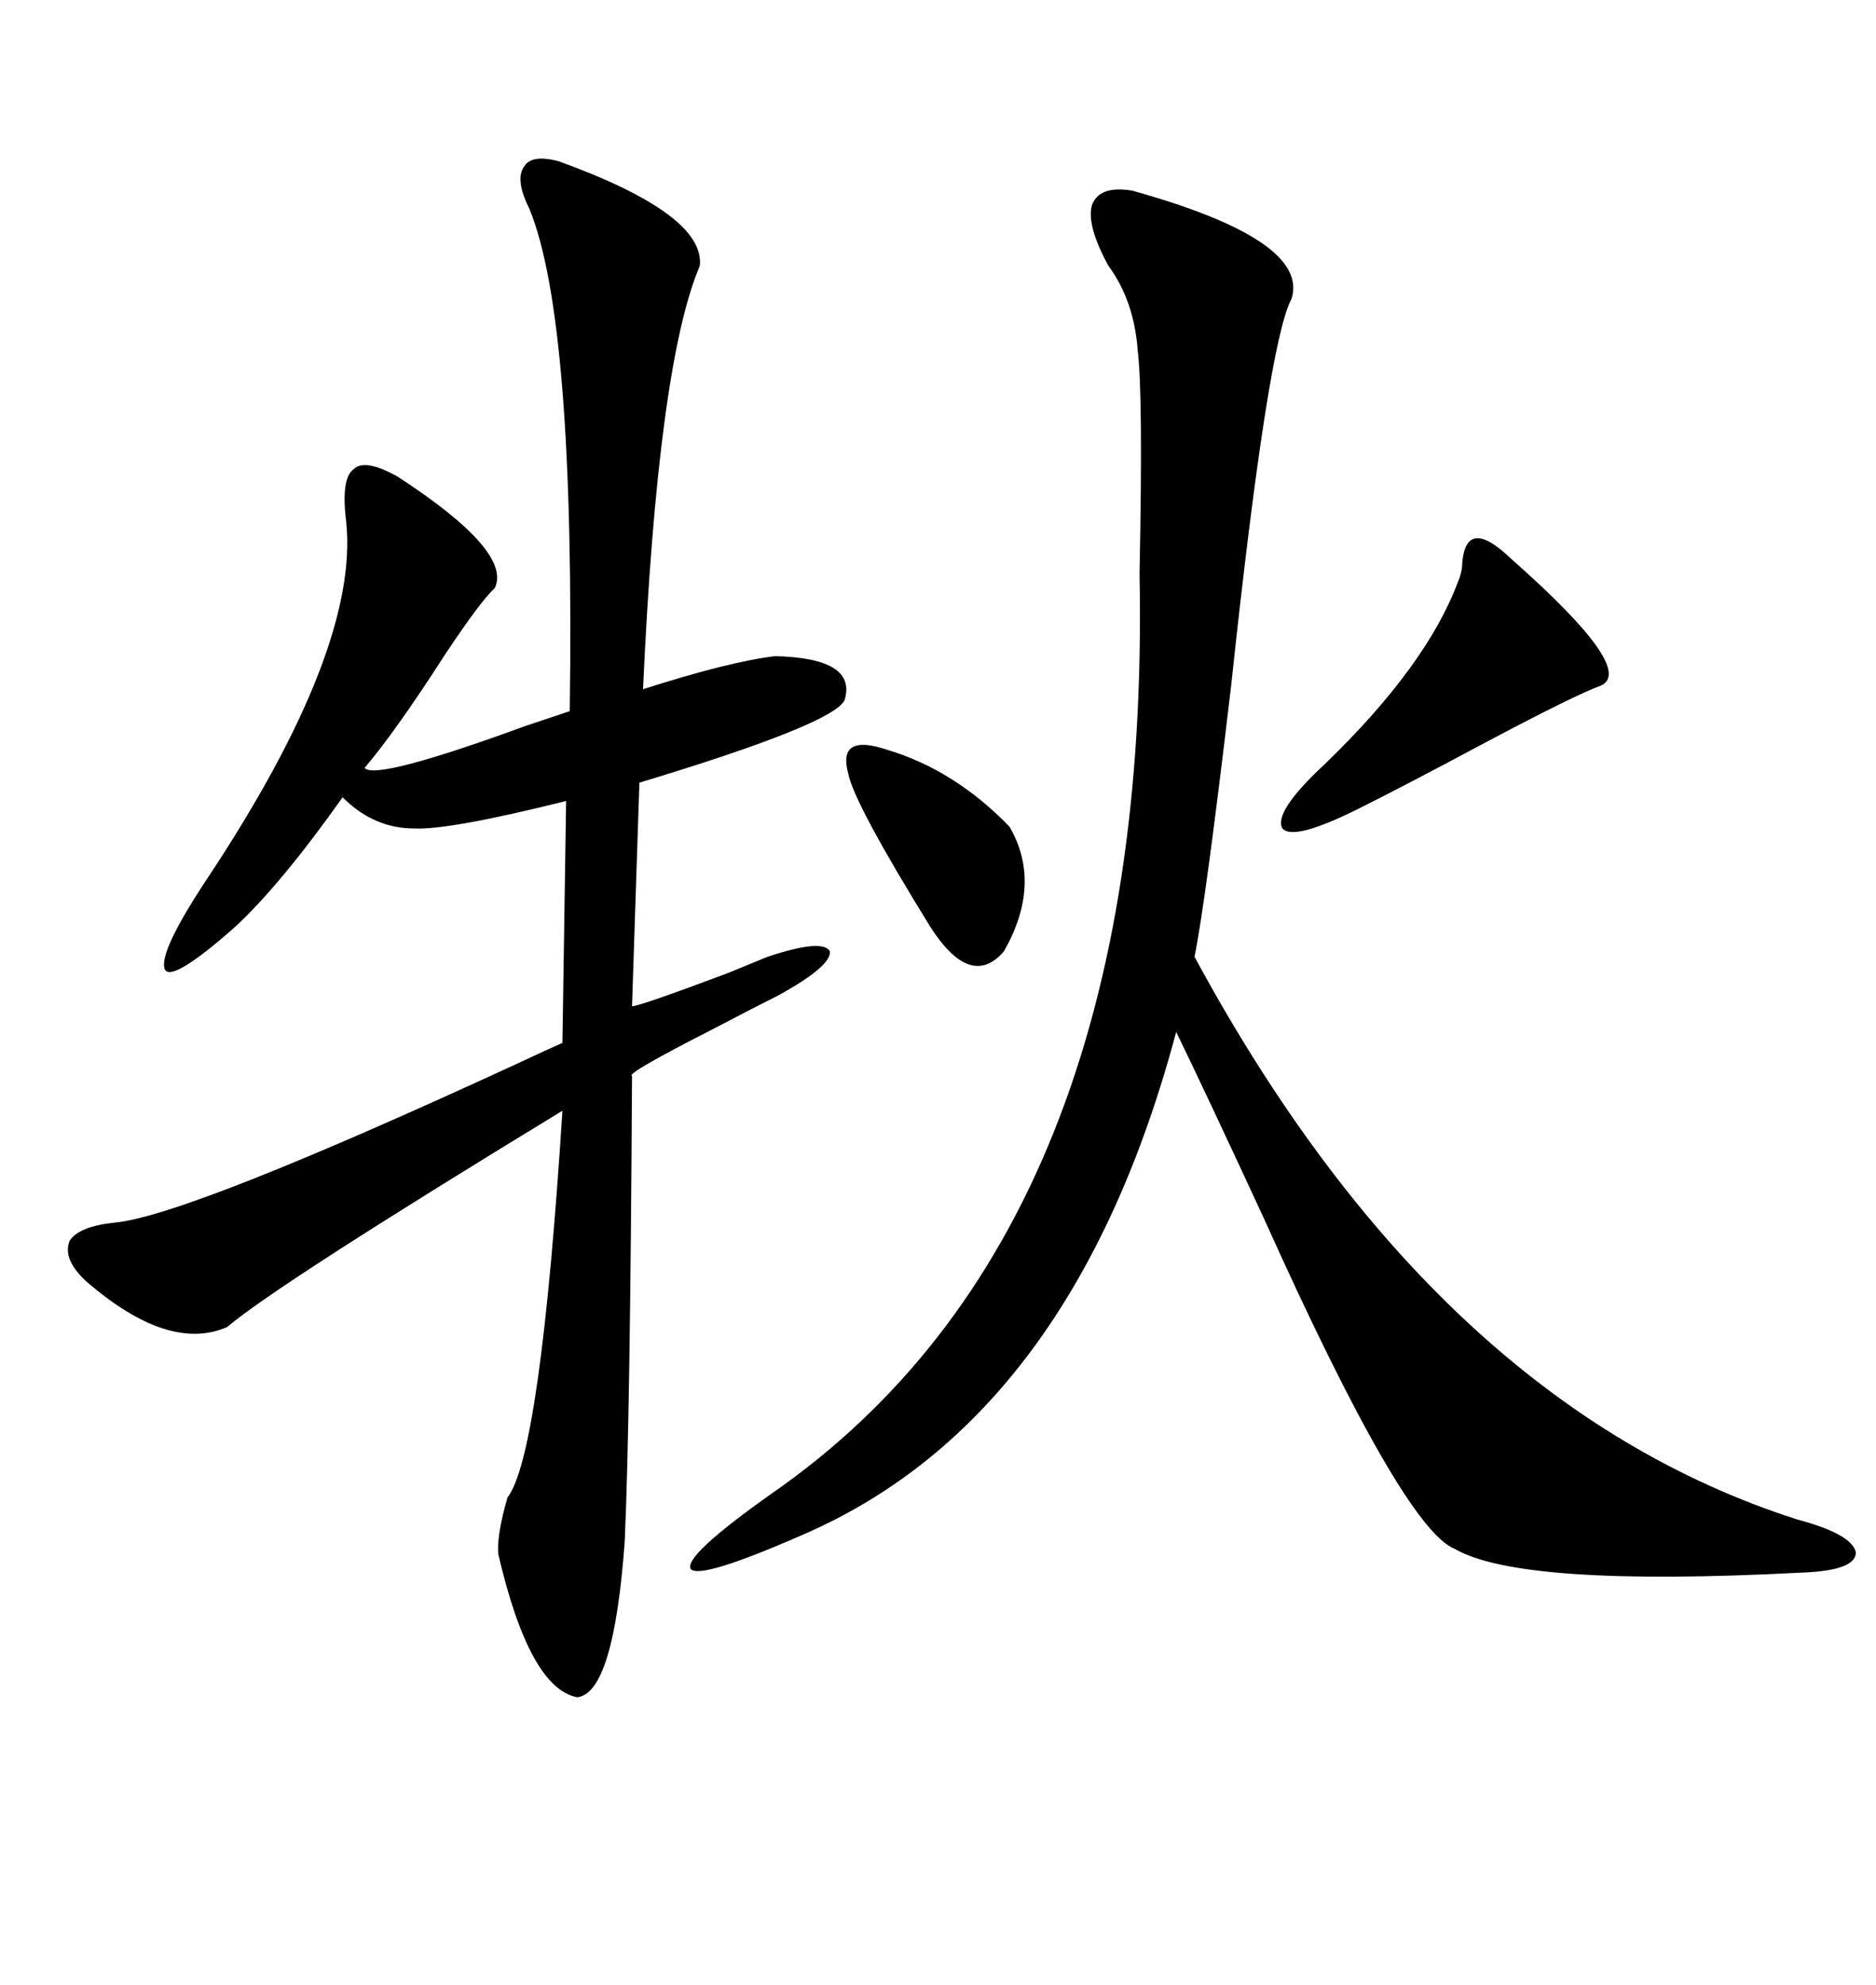 <svg xmlns="http://www.w3.org/2000/svg" xmlns:xlink="http://www.w3.org/1999/xlink" width="300" height="317.285"><path d="M89.36 25.78L89.36 25.78Q112.79 34.28 111.91 42.48L111.91 42.48Q105.18 58.30 102.83 110.16L102.83 110.16Q116.60 105.76 123.93 104.88L123.93 104.88Q137.11 105.18 135.06 111.91L135.06 111.91Q133.30 115.72 102.25 125.10L102.25 125.10L101.07 160.84Q102.25 160.84 116.31 155.57L116.31 155.57Q121.29 153.52 122.75 152.93L122.75 152.93Q131.54 150 132.71 152.05L132.71 152.05Q133.01 154.39 124.51 159.08L124.51 159.08Q120.41 161.13 114.26 164.36L114.26 164.36Q99.90 171.68 101.07 171.97L101.07 171.97Q100.78 227.05 99.90 246.39L99.90 246.39Q98.14 270.70 92.29 271.29L92.29 271.29Q84.67 269.82 79.69 248.44L79.69 248.44Q79.39 245.51 81.15 239.36L81.15 239.36Q86.43 232.62 89.94 177.54L89.94 177.54Q44.24 205.37 36.33 212.11L36.33 212.11Q26.95 216.21 13.77 204.79L13.77 204.79Q9.96 201.27 11.13 198.34L11.13 198.34Q12.60 196.00 18.46 195.41L18.46 195.41Q30.18 194.24 82.91 169.92L82.91 169.92Q87.89 167.58 89.94 166.70L89.94 166.70L90.53 128.03Q71.78 132.71 66.21 132.42L66.21 132.42Q59.77 132.42 54.79 127.44L54.79 127.44Q44.82 141.50 37.50 148.24L37.50 148.24Q27.54 157.03 26.37 154.98L26.37 154.98Q25.20 152.34 33.40 140.04L33.40 140.04Q57.42 103.71 55.37 83.50L55.37 83.50Q54.49 76.46 56.54 75L56.54 75Q58.30 73.24 63.57 76.17L63.57 76.17Q82.03 88.18 79.10 94.04L79.10 94.04Q77.05 95.80 71.19 104.59L71.19 104.59Q63.28 116.89 58.30 122.75L58.30 122.75Q60.06 124.80 84.08 116.02L84.08 116.02Q88.48 114.55 91.11 113.67L91.11 113.67Q91.99 51.27 84.67 33.40L84.67 33.40Q82.32 28.71 83.79 26.66L83.79 26.66Q84.96 24.61 89.36 25.78ZM181.05 30.47L181.05 30.47Q209.47 38.38 206.54 47.75L206.54 47.75Q202.73 54.79 196.88 109.57L196.88 109.57Q192.77 144.43 191.02 152.93L191.02 152.93Q229.69 224.41 287.40 242.87L287.40 242.87Q296.19 245.21 296.78 248.14L296.78 248.14Q296.78 251.07 287.99 251.37L287.99 251.37Q243.16 253.71 232.62 247.56L232.62 247.56Q224.41 244.34 202.15 194.82L202.15 194.82Q193.07 175.20 188.09 164.94L188.09 164.94Q171.68 226.46 128.61 245.21L128.61 245.21Q111.91 252.54 110.45 250.78L110.45 250.78Q109.28 248.73 123.34 238.77L123.34 238.77Q184.28 196.58 182.23 91.70L182.23 91.70Q182.81 62.99 181.93 55.96L181.93 55.96Q181.35 48.05 177.25 42.48L177.25 42.48Q173.73 36.04 174.61 32.81L174.61 32.81Q175.78 29.59 181.05 30.47ZM241.70 89.36L241.70 89.36Q261.62 106.93 256.05 109.57L256.05 109.57Q251.95 111.04 237.60 118.65L237.60 118.65Q225 125.39 217.38 129.20L217.38 129.20Q206.84 134.47 205.08 132.42L205.08 132.42Q203.61 129.79 211.82 122.17L211.82 122.17Q228.22 106.35 233.20 92.87L233.20 92.87Q233.50 92.29 233.79 90.82L233.79 90.82Q234.08 82.03 241.70 89.36ZM141.80 119.82L141.80 119.82Q152.64 123.05 161.43 132.13L161.43 132.13Q166.70 141.21 160.55 152.05L160.55 152.05Q155.27 158.20 148.83 148.24L148.83 148.24Q136.52 128.32 135.64 123.63L135.64 123.63Q133.89 117.19 141.80 119.82Z"/></svg>